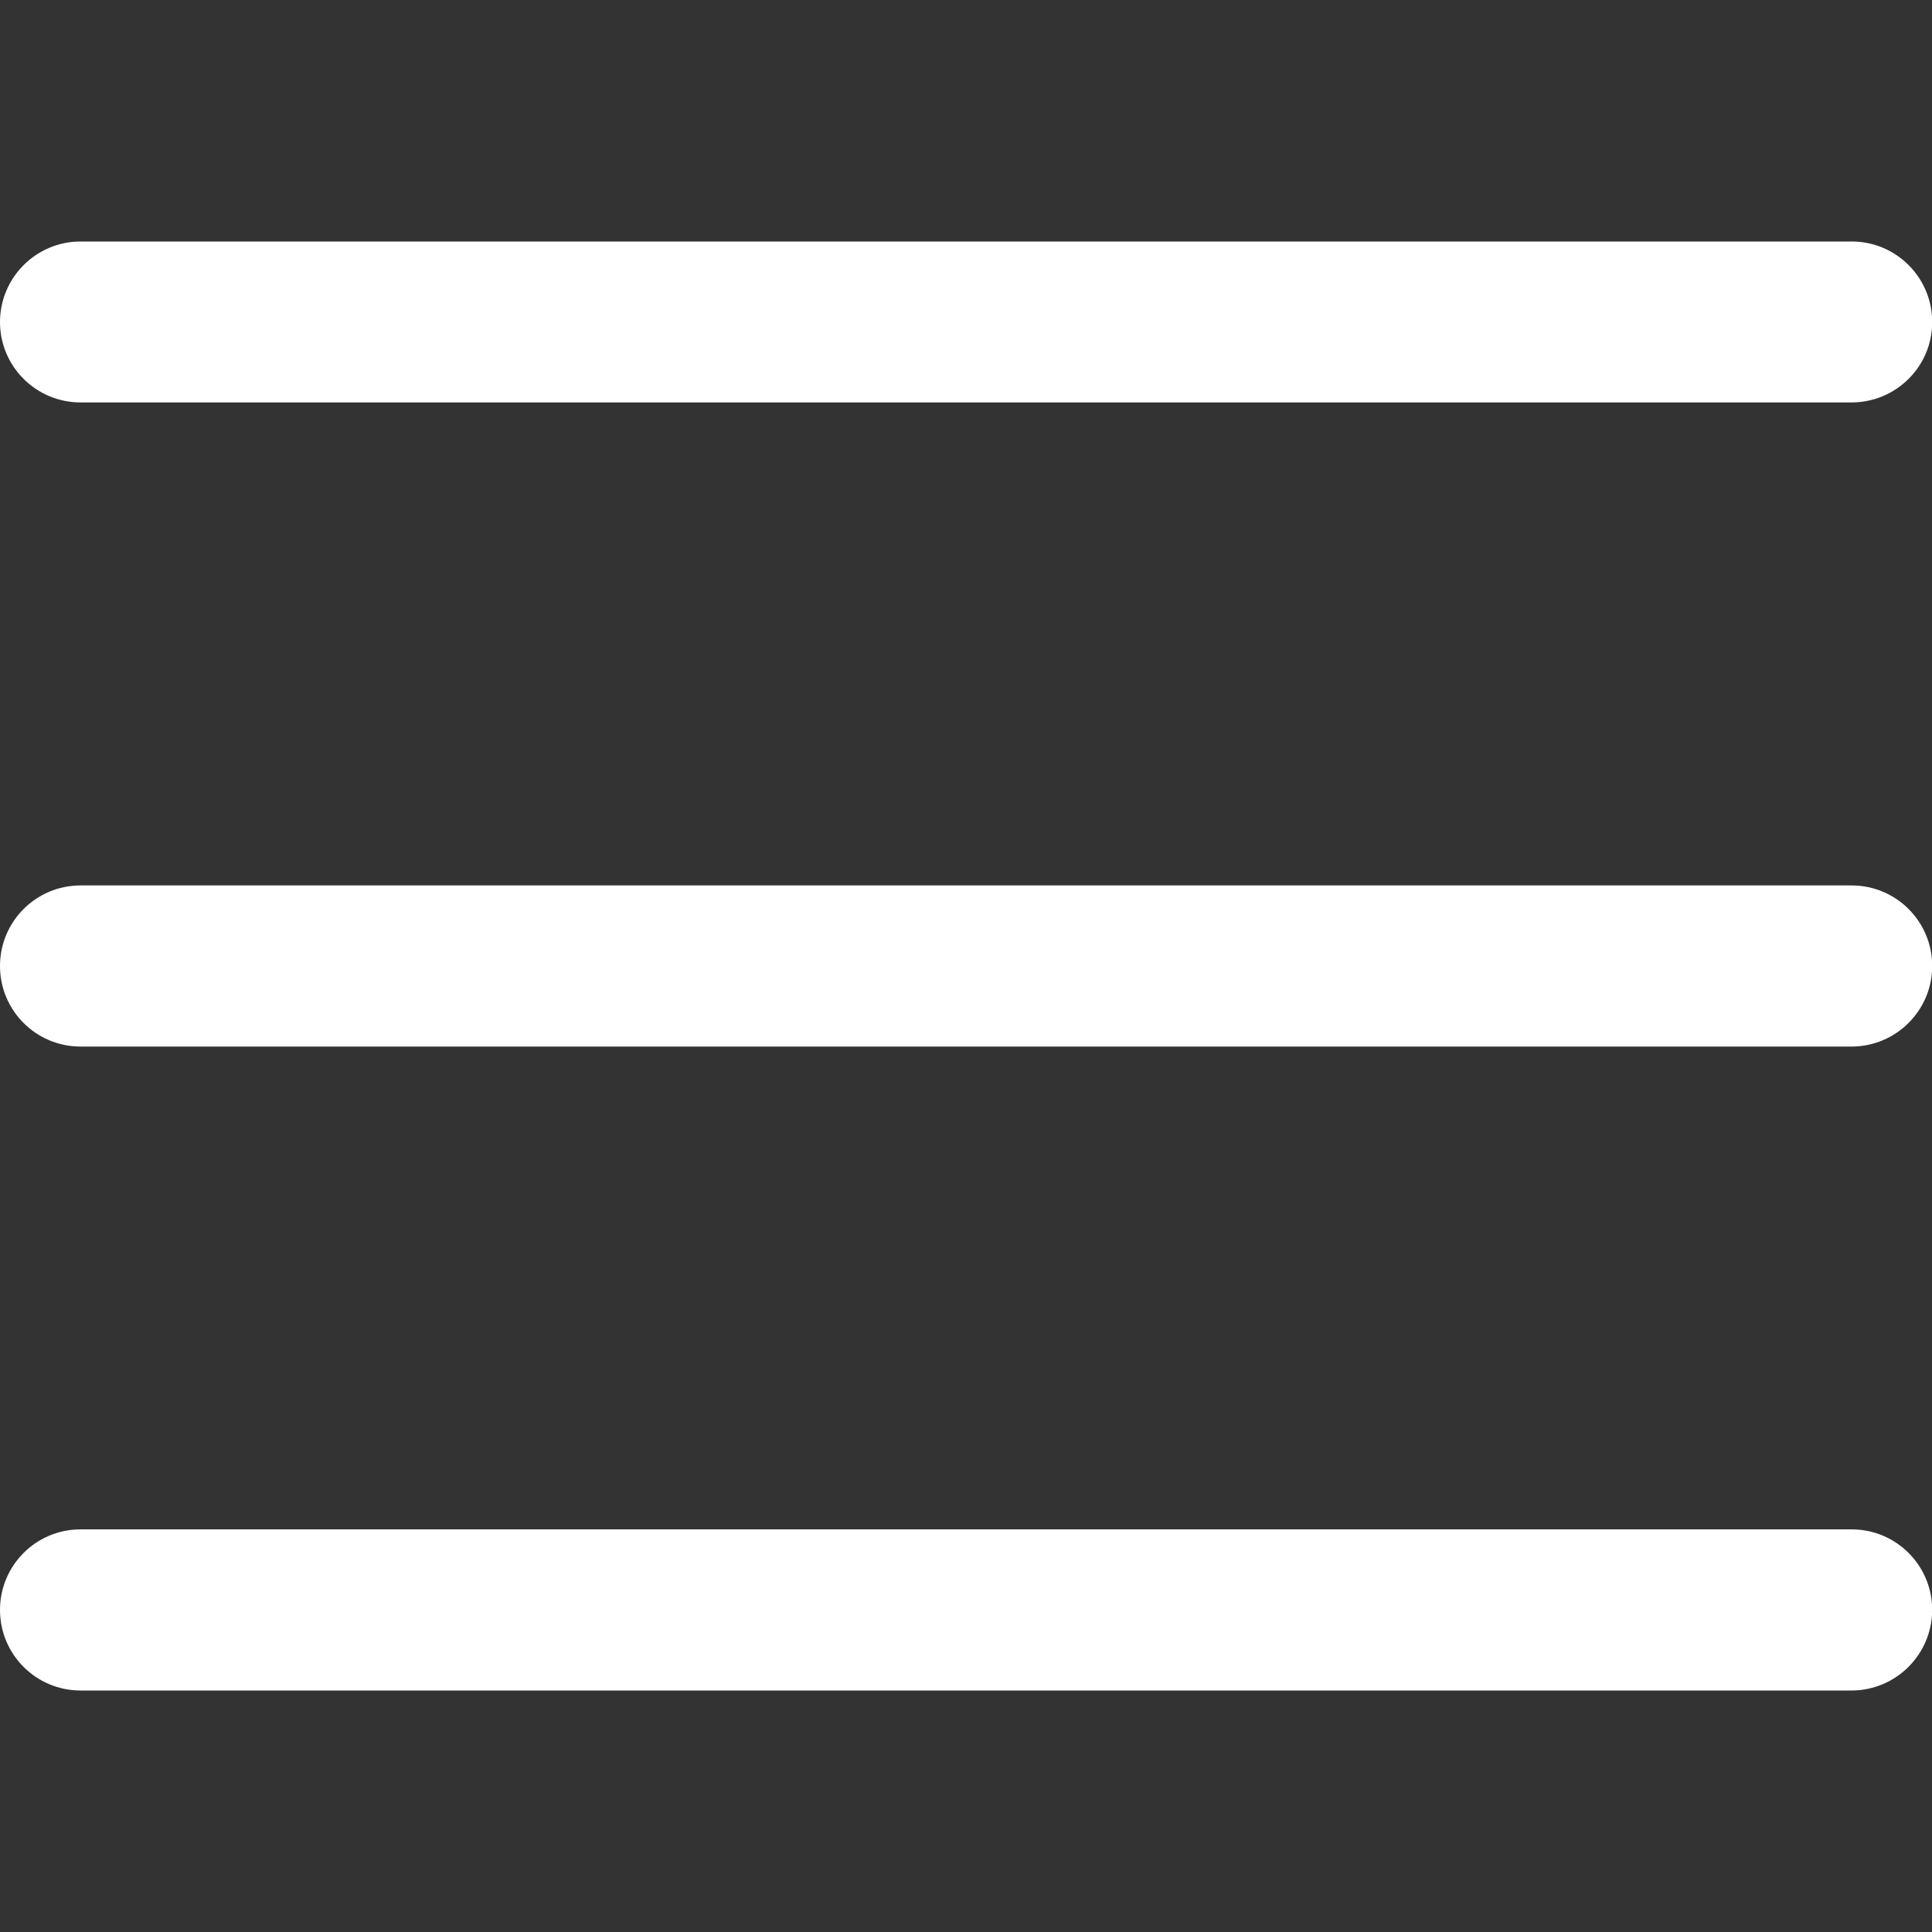 <svg xmlns="http://www.w3.org/2000/svg" width="200" height="200" class="icon" viewBox="0 0 1024 1024"><rect x="0" y="0" width="1024" height="1024" fill="#333333" stroke="none"/><path fill="#fff" d="M981.3 213.3H42.7C19.1 213.3 0 194.2 0 170.7S19.1 128 42.7 128h938.7c23.6 0 42.7 19.1 42.7 42.7s-19.2 42.6-42.8 42.6m0 341.4H42.7C19.1 554.7 0 535.6 0 512s19.1-42.7 42.7-42.7h938.7c23.6 0 42.7 19.1 42.7 42.7s-19.2 42.7-42.8 42.7m0 341.3H42.7C19.1 896 0 876.9 0 853.3s19.1-42.7 42.7-42.7h938.7c23.6 0 42.7 19.1 42.7 42.7-.1 23.6-19.2 42.7-42.8 42.7"/></svg>